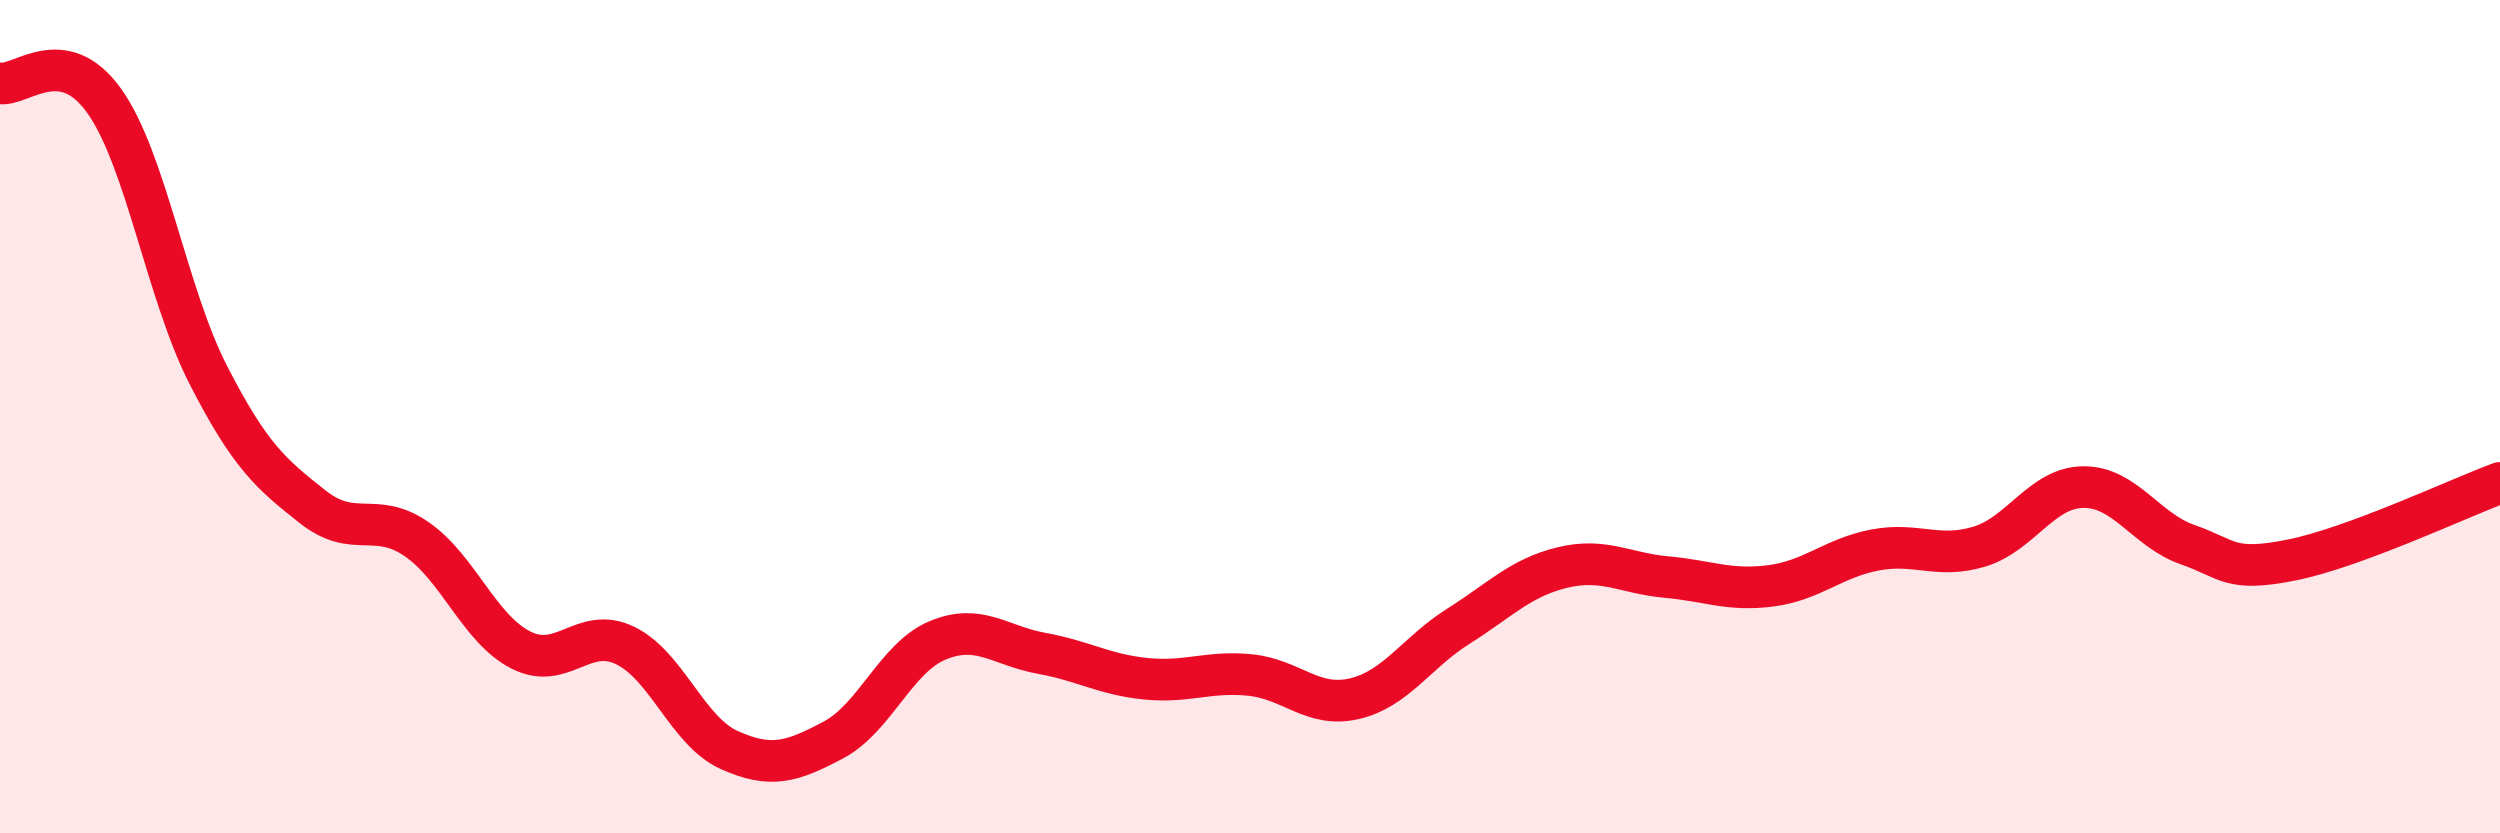 
    <svg width="60" height="20" viewBox="0 0 60 20" xmlns="http://www.w3.org/2000/svg">
      <path
        d="M 0,2 C 0.5,2.08 1.5,1.02 2.5,2.42 C 3.5,3.82 4,7.05 5,9 C 6,10.95 6.5,11.37 7.5,12.16 C 8.5,12.95 9,12.25 10,12.94 C 11,13.63 11.5,15.09 12.5,15.6 C 13.5,16.11 14,15.01 15,15.49 C 16,15.97 16.5,17.55 17.5,18 C 18.5,18.45 19,18.29 20,17.76 C 21,17.23 21.5,15.79 22.5,15.37 C 23.5,14.95 24,15.5 25,15.68 C 26,15.86 26.5,16.19 27.5,16.29 C 28.5,16.39 29,16.1 30,16.2 C 31,16.3 31.5,17 32.5,16.77 C 33.5,16.54 34,15.66 35,15.03 C 36,14.4 36.5,13.86 37.5,13.62 C 38.5,13.38 39,13.76 40,13.85 C 41,13.94 41.5,14.19 42.5,14.06 C 43.5,13.93 44,13.39 45,13.2 C 46,13.01 46.5,13.42 47.5,13.12 C 48.5,12.82 49,11.7 50,11.69 C 51,11.68 51.5,12.72 52.5,13.07 C 53.5,13.42 53.5,13.74 55,13.44 C 56.5,13.14 59,11.96 60,11.59L60 20L0 20Z"
        fill="#EB0A25"
        opacity="0.1"
        stroke-linecap="round"
        stroke-linejoin="round"
      />
      <path
        d="M 0,2 C 0.5,2.08 1.5,1.02 2.5,2.42 C 3.5,3.82 4,7.05 5,9 C 6,10.95 6.5,11.37 7.5,12.16 C 8.5,12.95 9,12.25 10,12.94 C 11,13.63 11.5,15.09 12.5,15.6 C 13.5,16.11 14,15.01 15,15.49 C 16,15.97 16.5,17.55 17.5,18 C 18.5,18.45 19,18.29 20,17.76 C 21,17.23 21.5,15.79 22.5,15.37 C 23.5,14.95 24,15.5 25,15.68 C 26,15.86 26.5,16.19 27.5,16.29 C 28.5,16.39 29,16.1 30,16.2 C 31,16.3 31.5,17 32.5,16.77 C 33.5,16.54 34,15.66 35,15.03 C 36,14.4 36.5,13.86 37.5,13.62 C 38.5,13.38 39,13.76 40,13.85 C 41,13.94 41.5,14.19 42.5,14.06 C 43.5,13.93 44,13.39 45,13.2 C 46,13.01 46.5,13.42 47.5,13.12 C 48.5,12.82 49,11.7 50,11.69 C 51,11.68 51.5,12.72 52.5,13.07 C 53.5,13.42 53.5,13.74 55,13.44 C 56.5,13.14 59,11.96 60,11.59"
        stroke="#EB0A25"
        stroke-width="1"
        fill="none"
        stroke-linecap="round"
        stroke-linejoin="round"
      />
    </svg>
  
